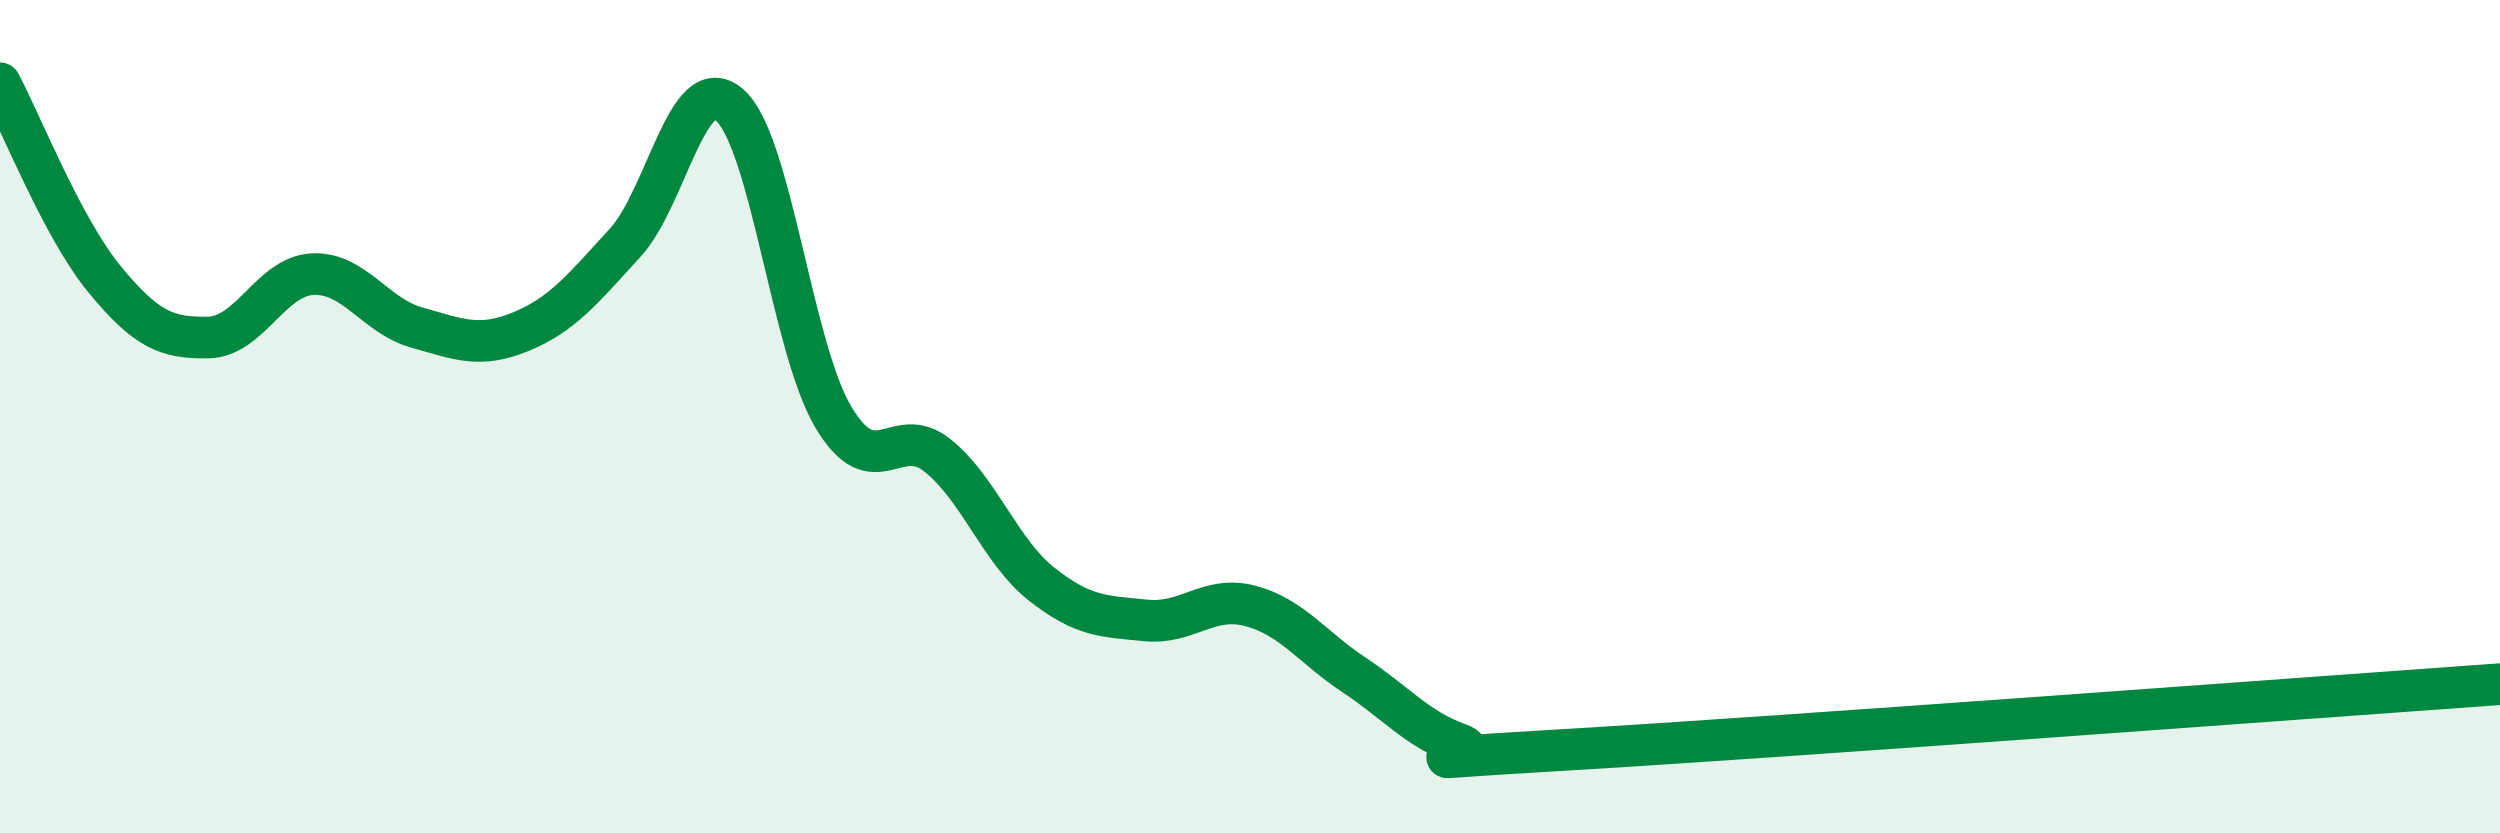 
    <svg width="60" height="20" viewBox="0 0 60 20" xmlns="http://www.w3.org/2000/svg">
      <path
        d="M 0,2 C 0.5,2.94 1.5,5.47 2.5,6.69 C 3.5,7.91 4,8.12 5,8.1 C 6,8.08 6.5,6.63 7.5,6.58 C 8.5,6.53 9,7.58 10,7.86 C 11,8.14 11.5,8.37 12.5,7.96 C 13.5,7.55 14,6.92 15,5.83 C 16,4.74 16.5,1.67 17.5,2.51 C 18.5,3.35 19,8.33 20,10.01 C 21,11.69 21.5,10.13 22.5,10.93 C 23.5,11.73 24,13.23 25,14.02 C 26,14.81 26.5,14.79 27.5,14.89 C 28.5,14.99 29,14.28 30,14.54 C 31,14.8 31.5,15.54 32.5,16.2 C 33.5,16.86 34,17.49 35,17.85 C 36,18.21 32.5,18.29 37.5,18 C 42.5,17.71 55.5,16.74 60,16.42L60 20L0 20Z"
        fill="#008740"
        opacity="0.1"
        stroke-linecap="round"
        stroke-linejoin="round"
      />
      <path
        d="M 0,2 C 0.5,2.94 1.5,5.47 2.5,6.69 C 3.5,7.91 4,8.12 5,8.1 C 6,8.08 6.5,6.63 7.5,6.58 C 8.5,6.53 9,7.58 10,7.86 C 11,8.14 11.5,8.37 12.5,7.96 C 13.5,7.55 14,6.92 15,5.83 C 16,4.74 16.5,1.67 17.5,2.51 C 18.5,3.35 19,8.33 20,10.01 C 21,11.69 21.5,10.13 22.5,10.93 C 23.5,11.73 24,13.23 25,14.02 C 26,14.81 26.5,14.79 27.5,14.89 C 28.5,14.99 29,14.28 30,14.54 C 31,14.8 31.5,15.54 32.5,16.2 C 33.5,16.86 34,17.49 35,17.85 C 36,18.21 32.5,18.29 37.5,18 C 42.5,17.71 55.5,16.74 60,16.42"
        stroke="#008740"
        stroke-width="1"
        fill="none"
        stroke-linecap="round"
        stroke-linejoin="round"
      />
    </svg>
  